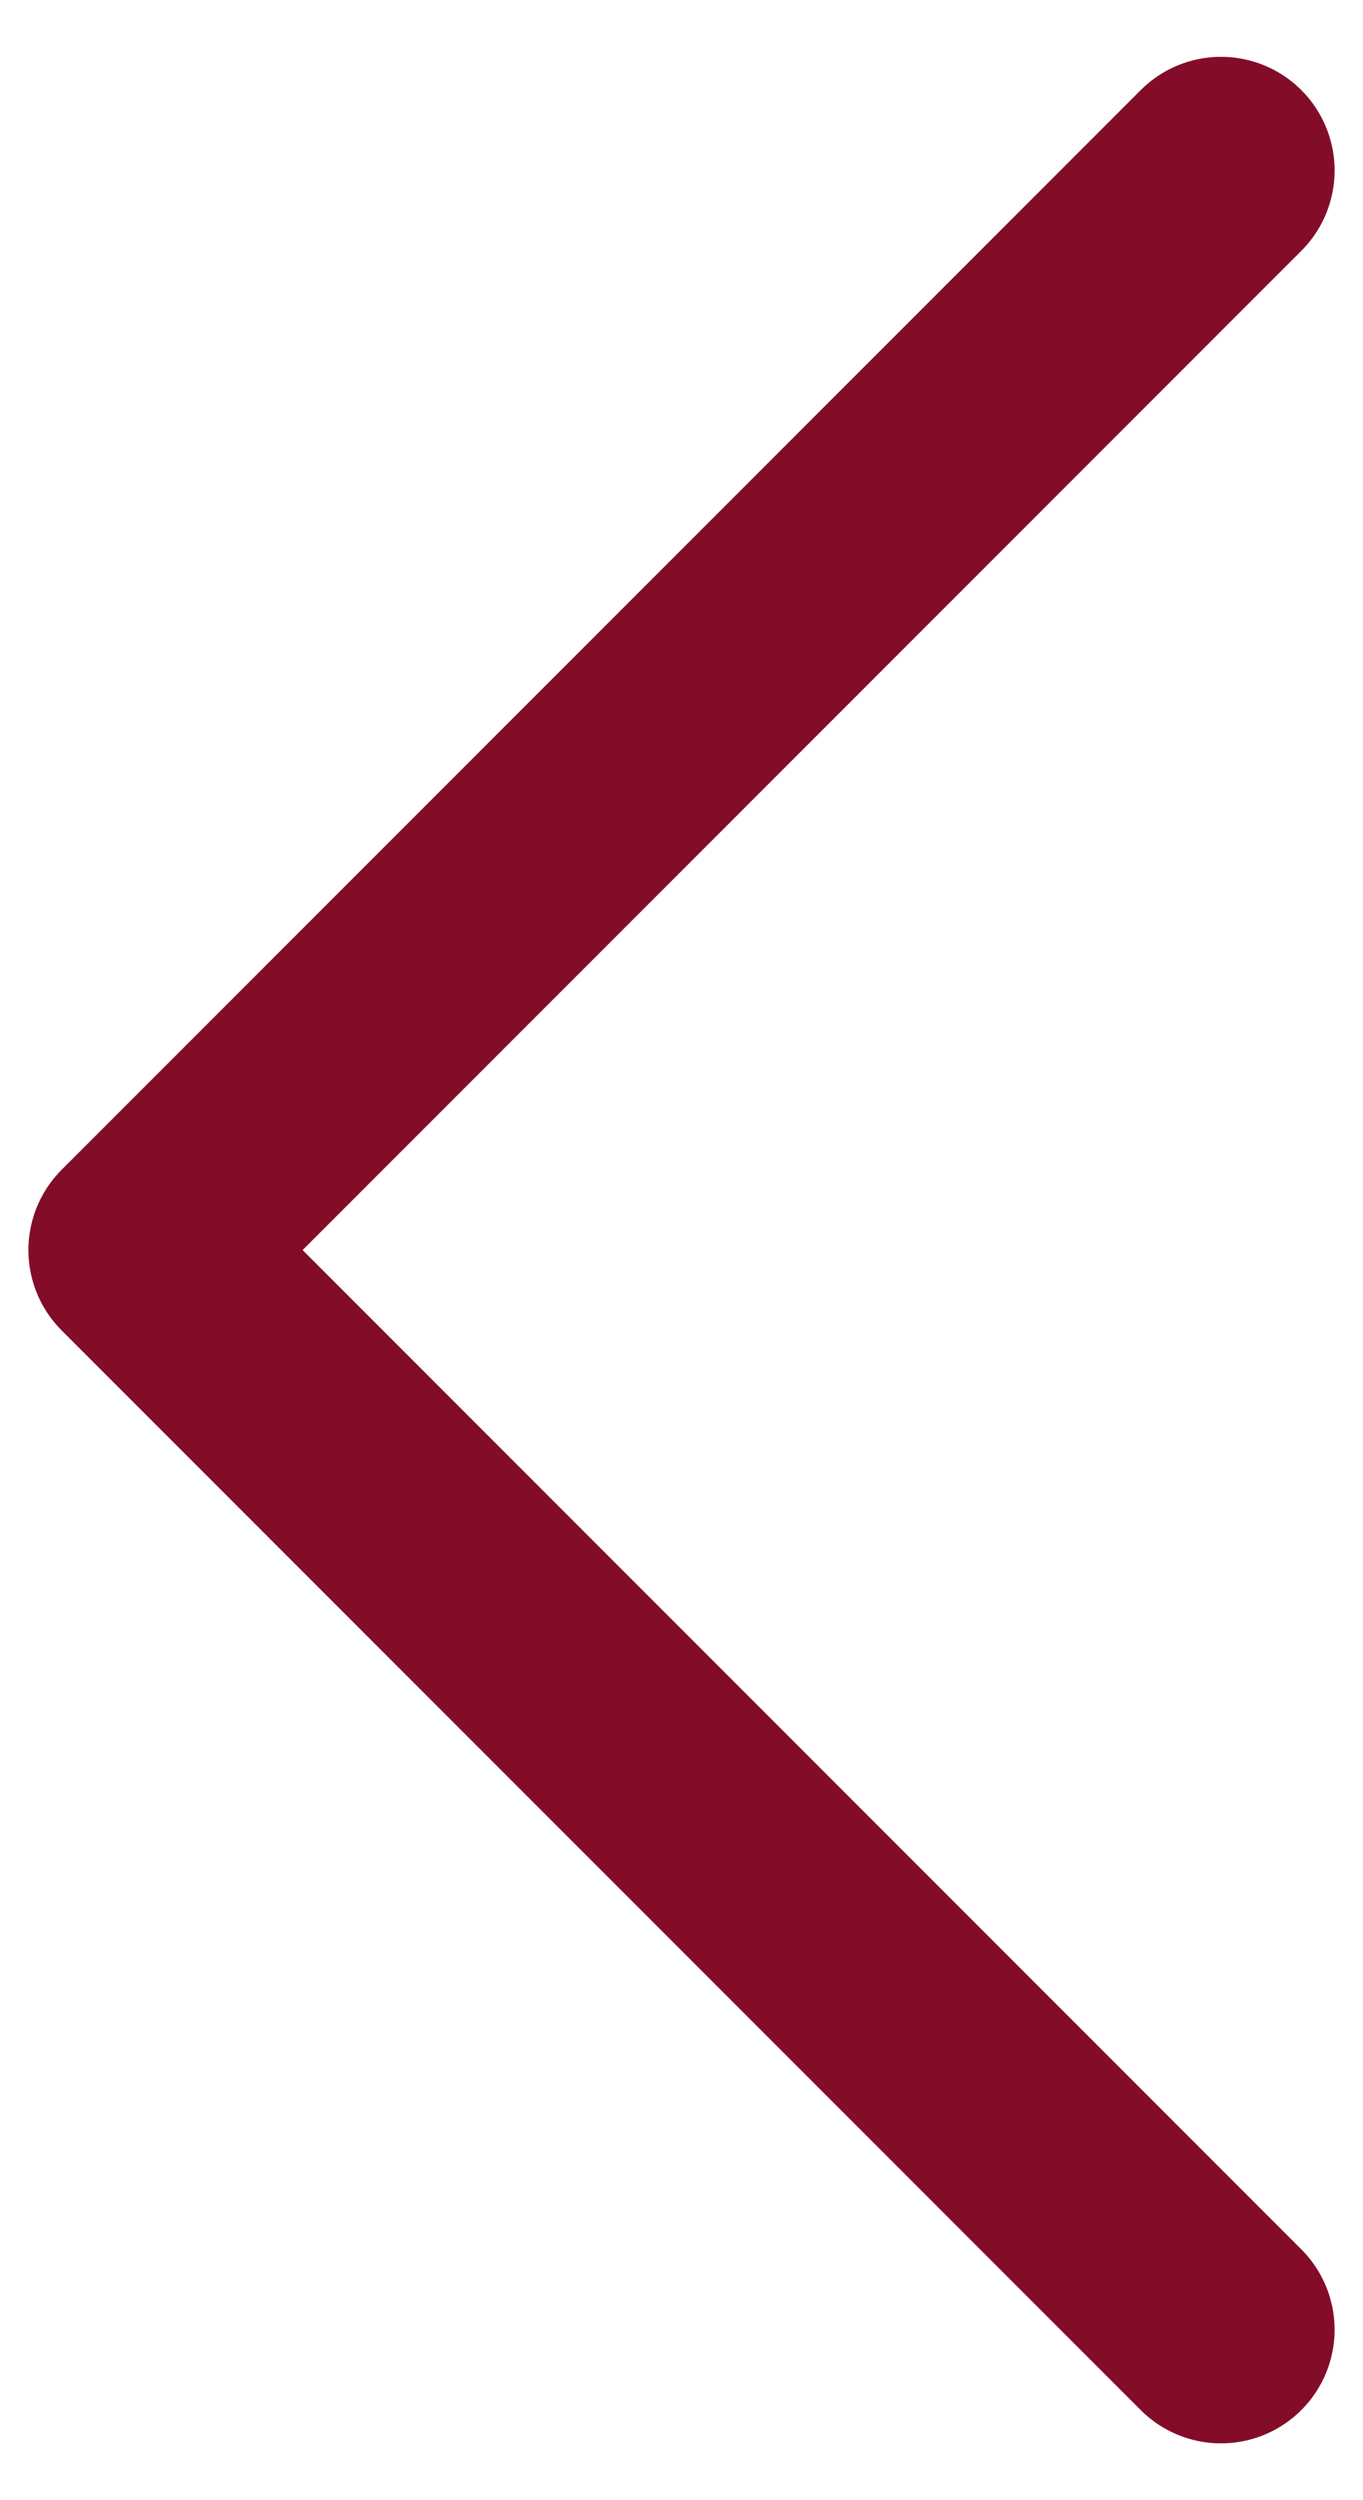 <svg width="12" height="22" viewBox="0 0 12 22" fill="none" xmlns="http://www.w3.org/2000/svg">
<path d="M10.75 1.5L1.25 11L10.75 20.5" stroke="#830D29" stroke-width="2" stroke-linecap="round" stroke-linejoin="round"/>
</svg>

